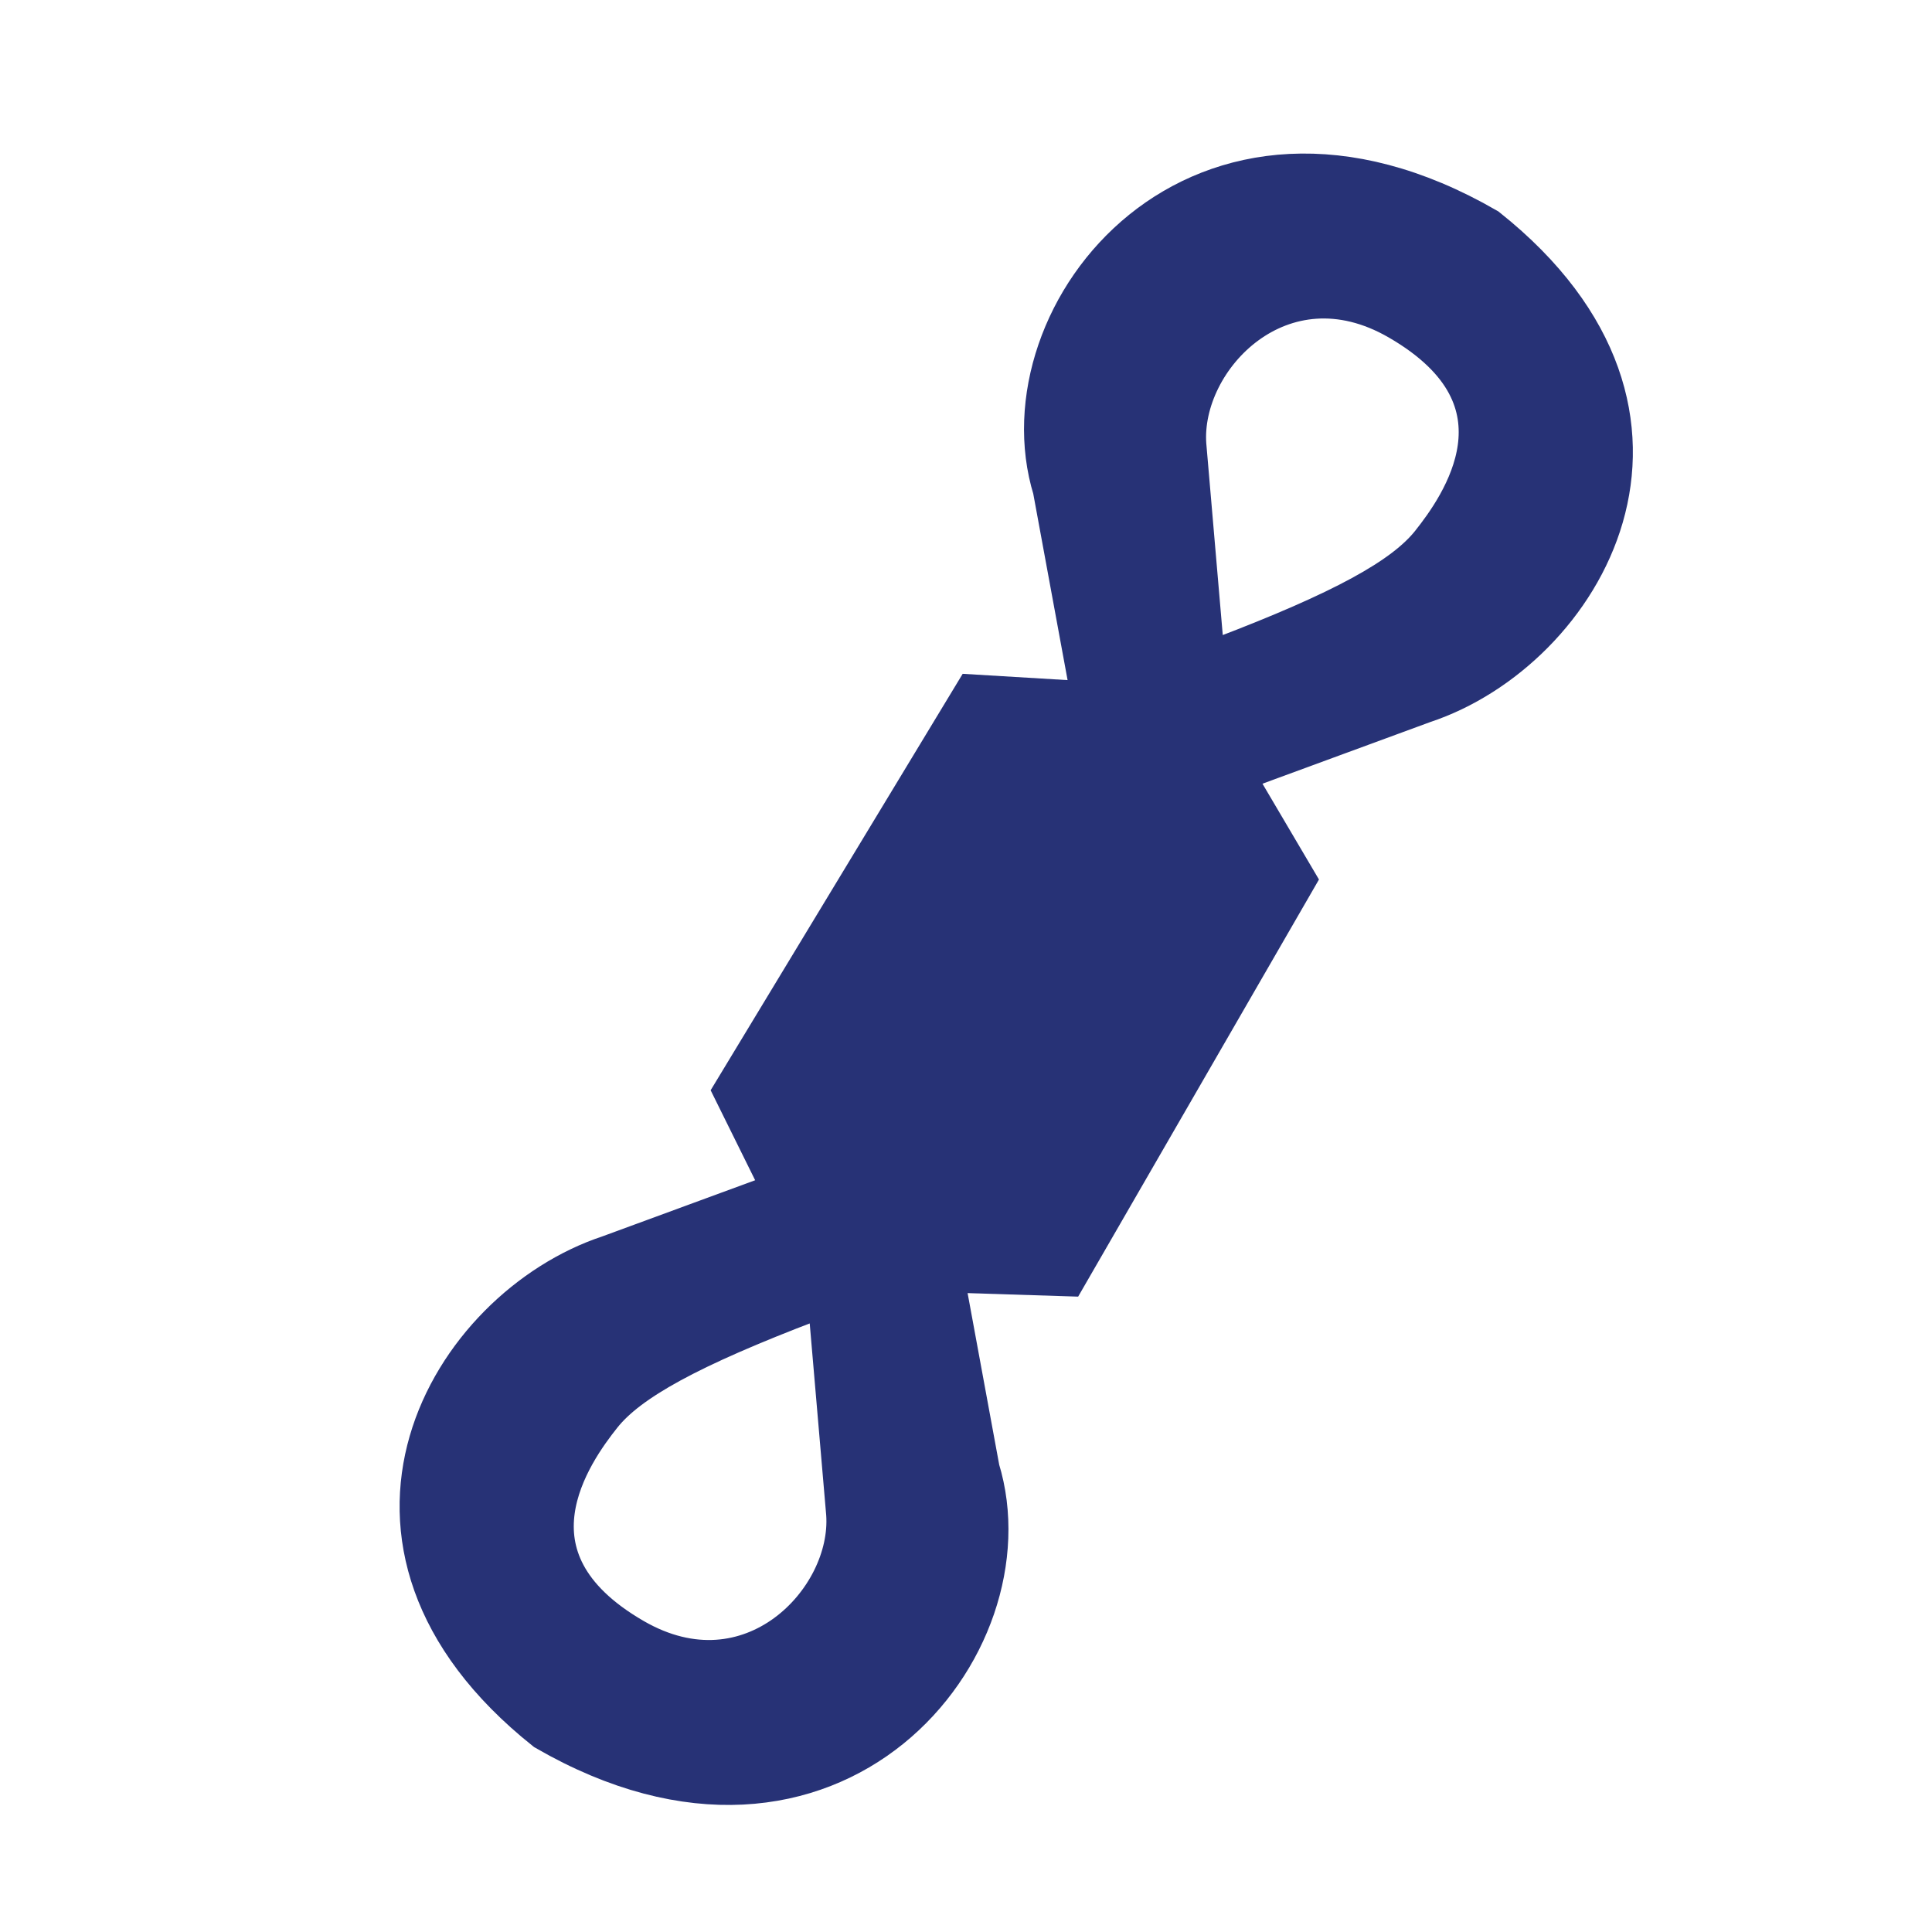 <svg width="111" height="111" viewBox="0 0 111 111" fill="none" xmlns="http://www.w3.org/2000/svg">
<path d="M75.779 50.531L71.911 43.971L68.205 41.166L62.386 39.138L55.309 38.713L40.829 62.639L44.054 69.16L47.039 73.214L52.791 74.205L61.943 74.496L75.779 50.531Z" fill="#273276"/>
<path d="M85.24 13.39C98.55 24.003 90.588 37.119 81.681 40.067L68.76 44.815L65.793 44.766L70.328 38.065C77.249 35.426 80.846 33.487 82.478 31.433C84.148 29.33 88.826 22.875 80.531 18.086C73.534 14.046 67.444 20.336 67.808 25.569L68.897 38.237L65.582 43.979L63.48 42.432L60.827 28.027C57.801 18.189 69.013 4.022 85.24 13.39Z" fill="#273276" stroke="#273276" stroke-width="3"/>
<path d="M31.533 99.133C18.223 88.519 26.184 75.404 35.091 72.455L48.012 67.707L50.979 67.756L46.445 74.457C39.523 77.096 35.926 79.036 34.295 81.089C32.624 83.192 27.946 89.647 36.241 94.436C43.239 98.476 49.328 92.186 48.965 86.953L47.876 74.285L51.19 68.544L53.293 70.09L55.945 84.495C58.971 94.333 47.759 108.501 31.533 99.133Z" fill="#273276" stroke="#273276" stroke-width="3"/>
</svg>
